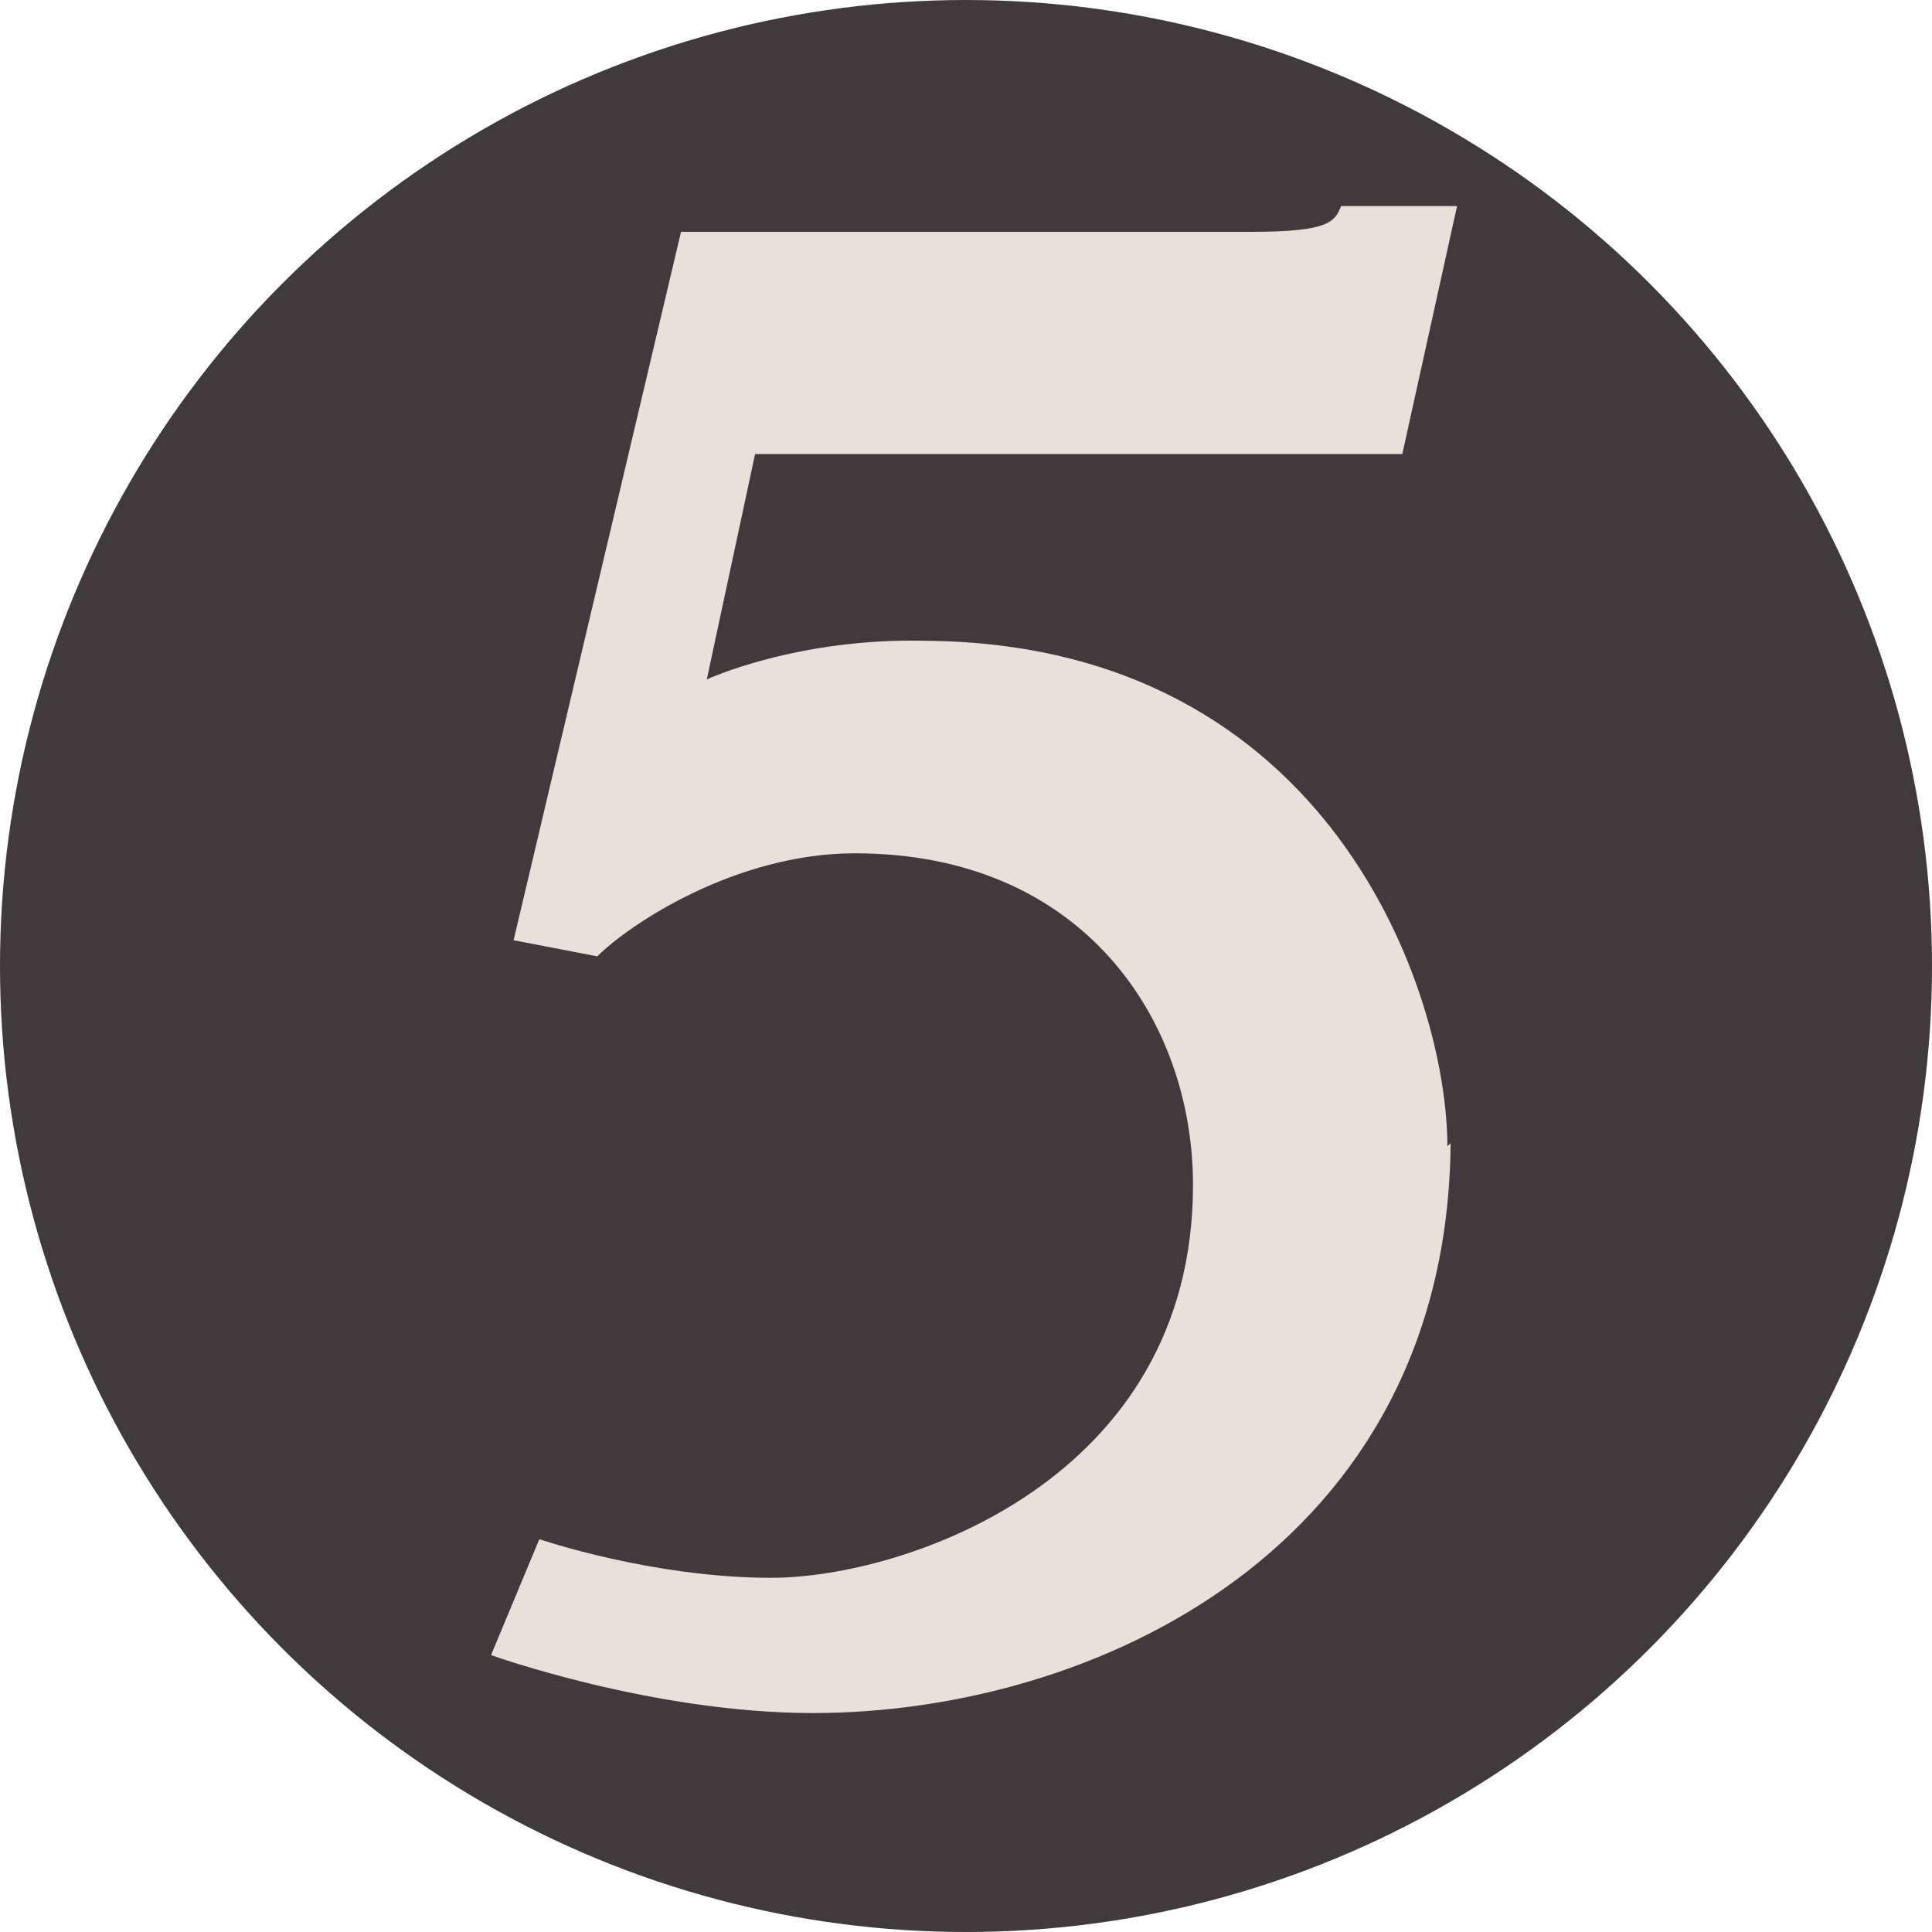 <?xml version="1.0" encoding="UTF-8" standalone="no"?>
<svg
   width="714"
   height="714"
   viewBox="0 0 714 714"
   version="1.1"
   xml:space="preserve"
   style="fill-rule:evenodd;clip-rule:evenodd;stroke-linejoin:round;stroke-miterlimit:2;"
   id="svg3"
   sodipodi:docname="breakingNews5.svg"
   inkscape:version="1.3.2 (091e20e, 2023-11-25, custom)"
   xmlns:inkscape="http://www.inkscape.org/namespaces/inkscape"
   xmlns:sodipodi="http://sodipodi.sourceforge.net/DTD/sodipodi-0.dtd"
   xmlns="http://www.w3.org/2000/svg"
   xmlns:svg="http://www.w3.org/2000/svg"><defs
   id="defs3" /><sodipodi:namedview
   id="namedview3"
   pagecolor="#ffffff"
   bordercolor="#000000"
   borderopacity="0.25"
   inkscape:showpageshadow="2"
   inkscape:pageopacity="0.0"
   inkscape:pagecheckerboard="0"
   inkscape:deskcolor="#d1d1d1"
   inkscape:zoom="1.1386555"
   inkscape:cx="357.87822"
   inkscape:cy="356.99999"
   inkscape:window-width="3440"
   inkscape:window-height="1369"
   inkscape:window-x="1912"
   inkscape:window-y="482"
   inkscape:window-maximized="1"
   inkscape:current-layer="g1" />
    <g
   id="g1"
   transform="scale(1.19)">
        <circle
   cx="300"
   cy="300"
   r="300"
   style="fill:#403a3d;fill-opacity:1"
   id="circle1" />
    </g>
    
    <g
   transform="matrix(1.19,0,0,1.19,1.785,0)"
   id="g3"
   style="fill:#000000">
        <path
   d="M 449,355 C 448,481 338,532 251,532 201,532 151,514 151,514 l 15,-36 c 0,0 35,12 72,12 41,0 131,-30 131,-122 0,-51 -34,-103 -105,-103 -37,0 -70,22 -80,32 l -26,-5 52,-220 h 177 c 24,0 26,-3 28,-8 h 36 l -17,77 H 233 l -15,70 c 0,0 28,-13 68,-12 126,1 162,110 162,157 z"
   style="fill:#e8e0da;fill-rule:nonzero;fill-opacity:1"
   id="path2" />
    </g>
</svg>
